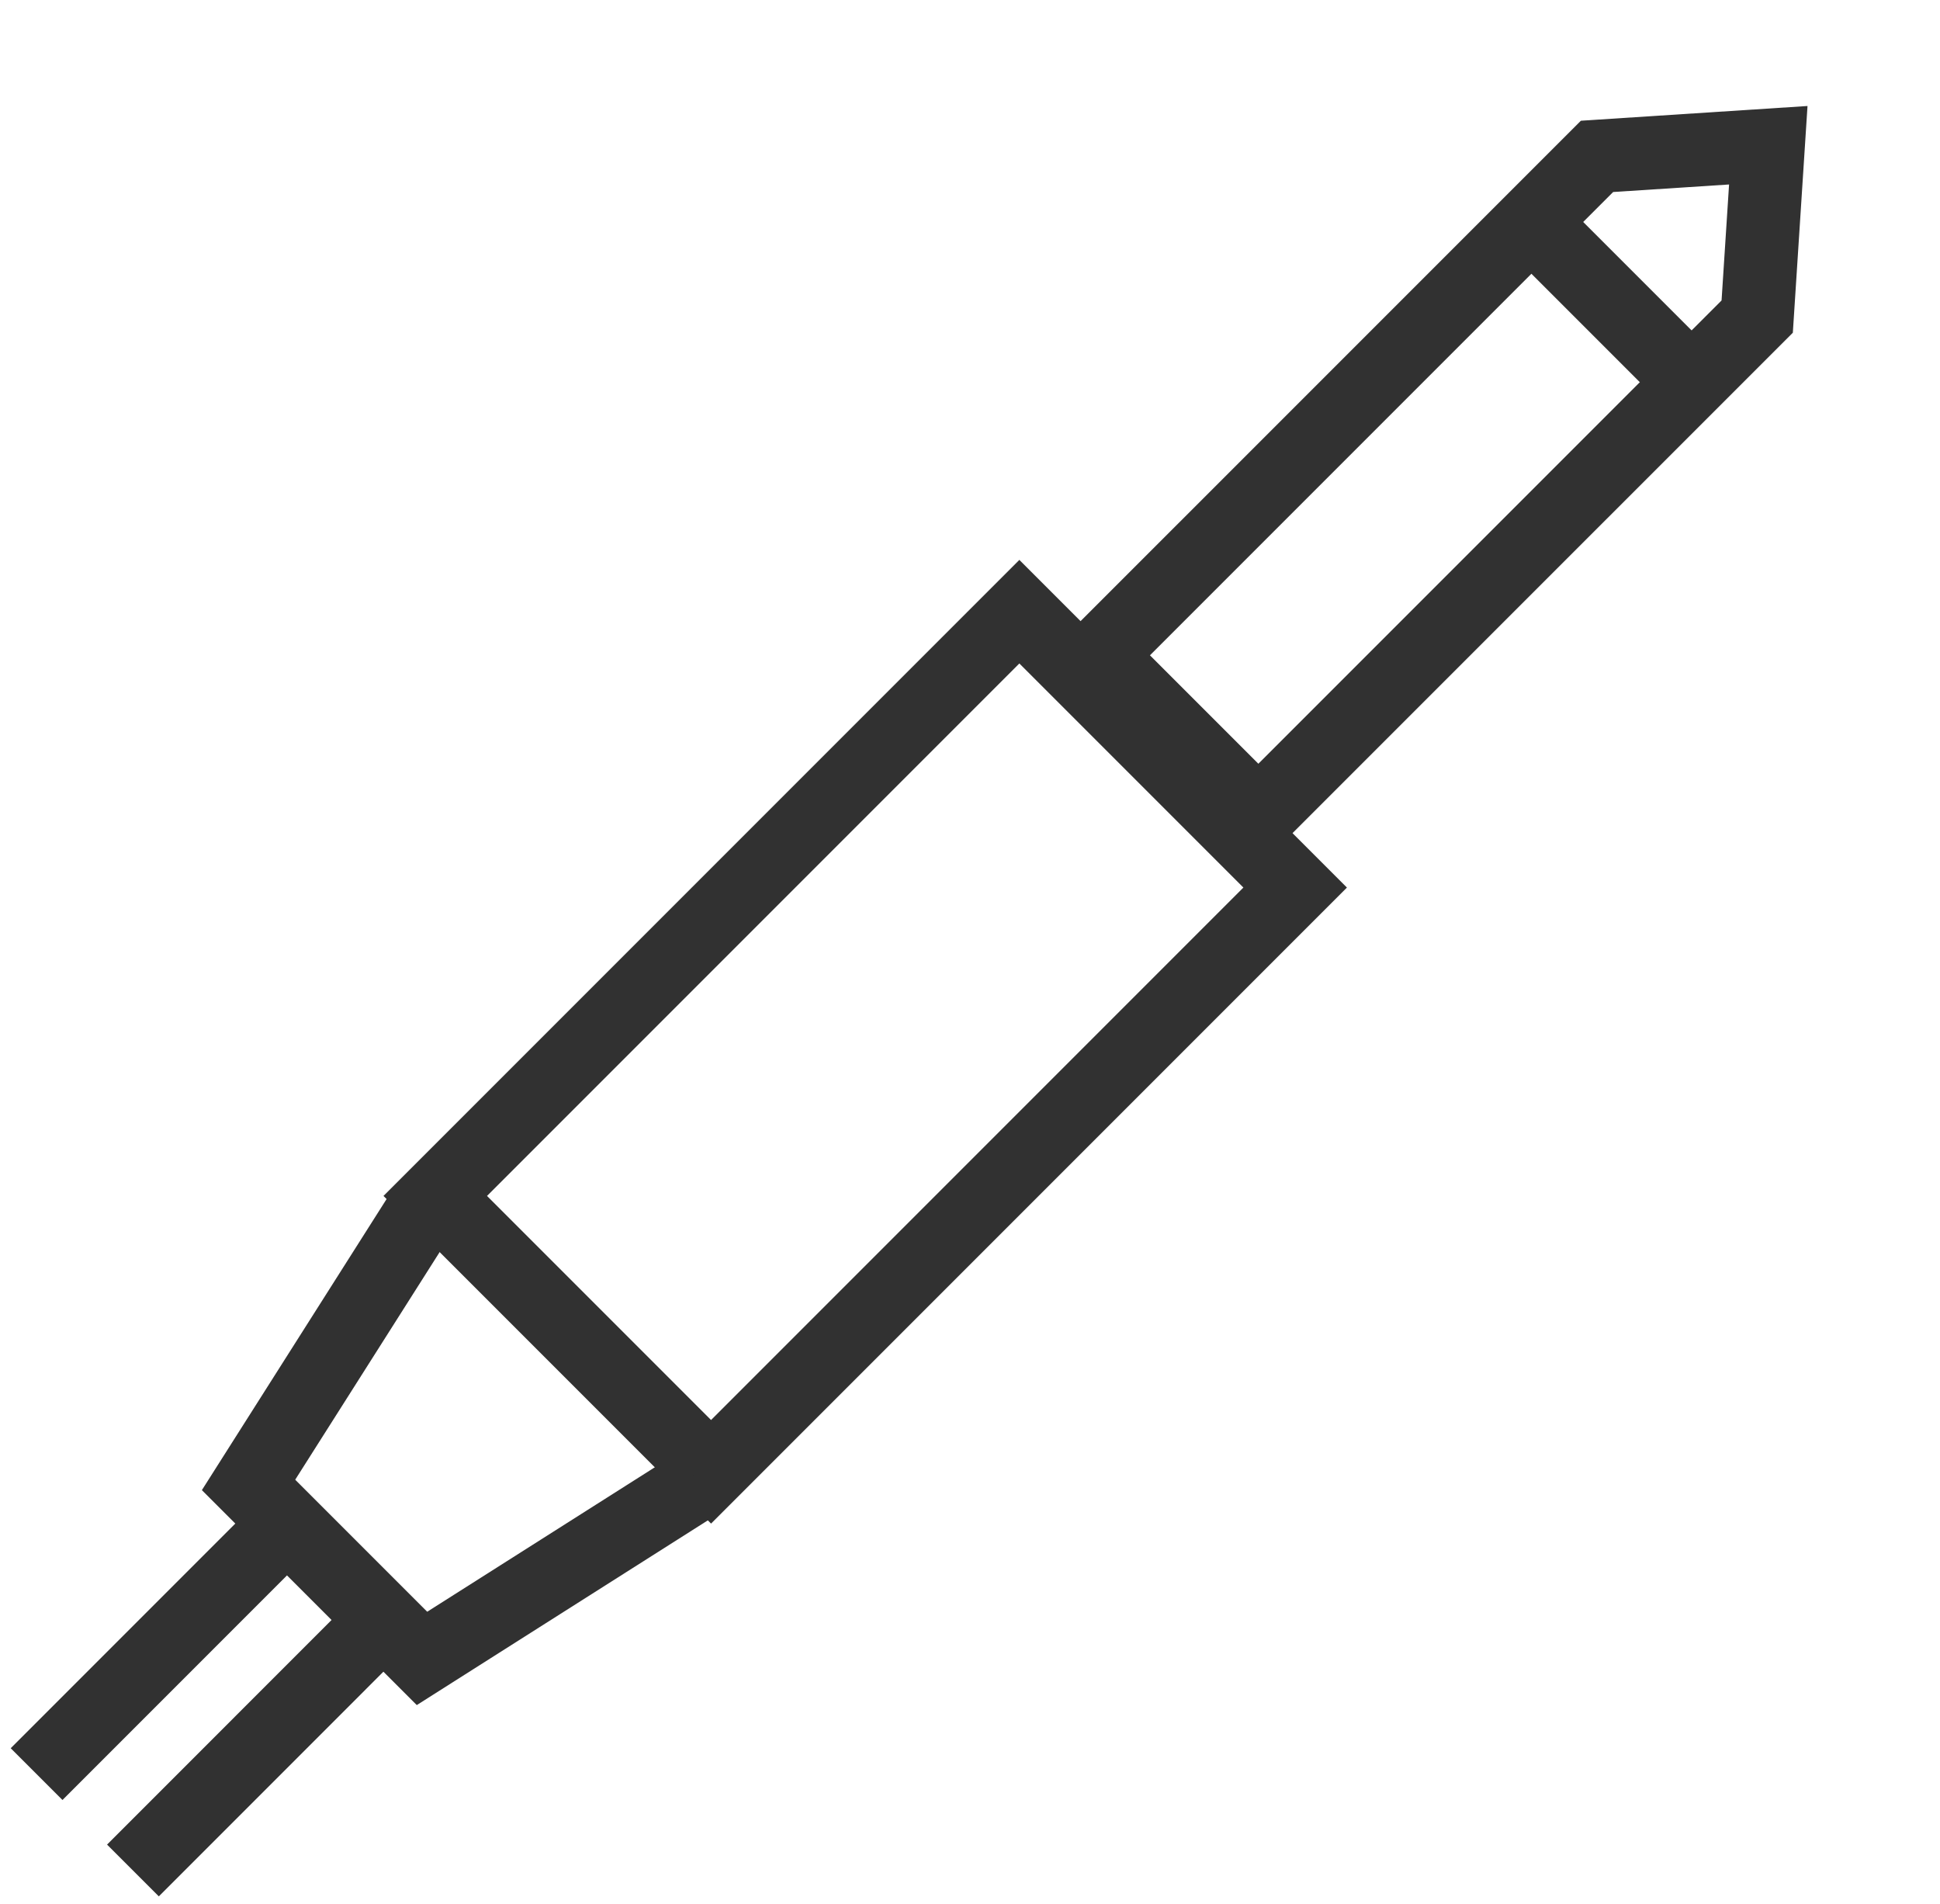 <svg width="53" height="52" viewBox="0 0 53 52" fill="none" xmlns="http://www.w3.org/2000/svg">
<rect x="11.891" y="32.664" width="22.567" height="10.656" transform="rotate(-45 11.891 32.664)" stroke="#313131" stroke-width="2"/>
<path d="M11.587 33L6.789 40.559L11.527 45.297L19.087 40.5" stroke="#313131" stroke-width="2"/>
<path d="M34.378 22.274L30.002 17.898L43.63 4.271L48.309 3.967L48.006 8.647L34.378 22.274Z" stroke="#313131" stroke-width="2"/>
<path d="M41.275 5.5L46.013 10.238" stroke="#313131" stroke-width="2"/>
<path d="M1 48.456L7.843 41.612L10.475 44.244L3.632 51.088" stroke="#313131" stroke-width="2"/>
</svg>
